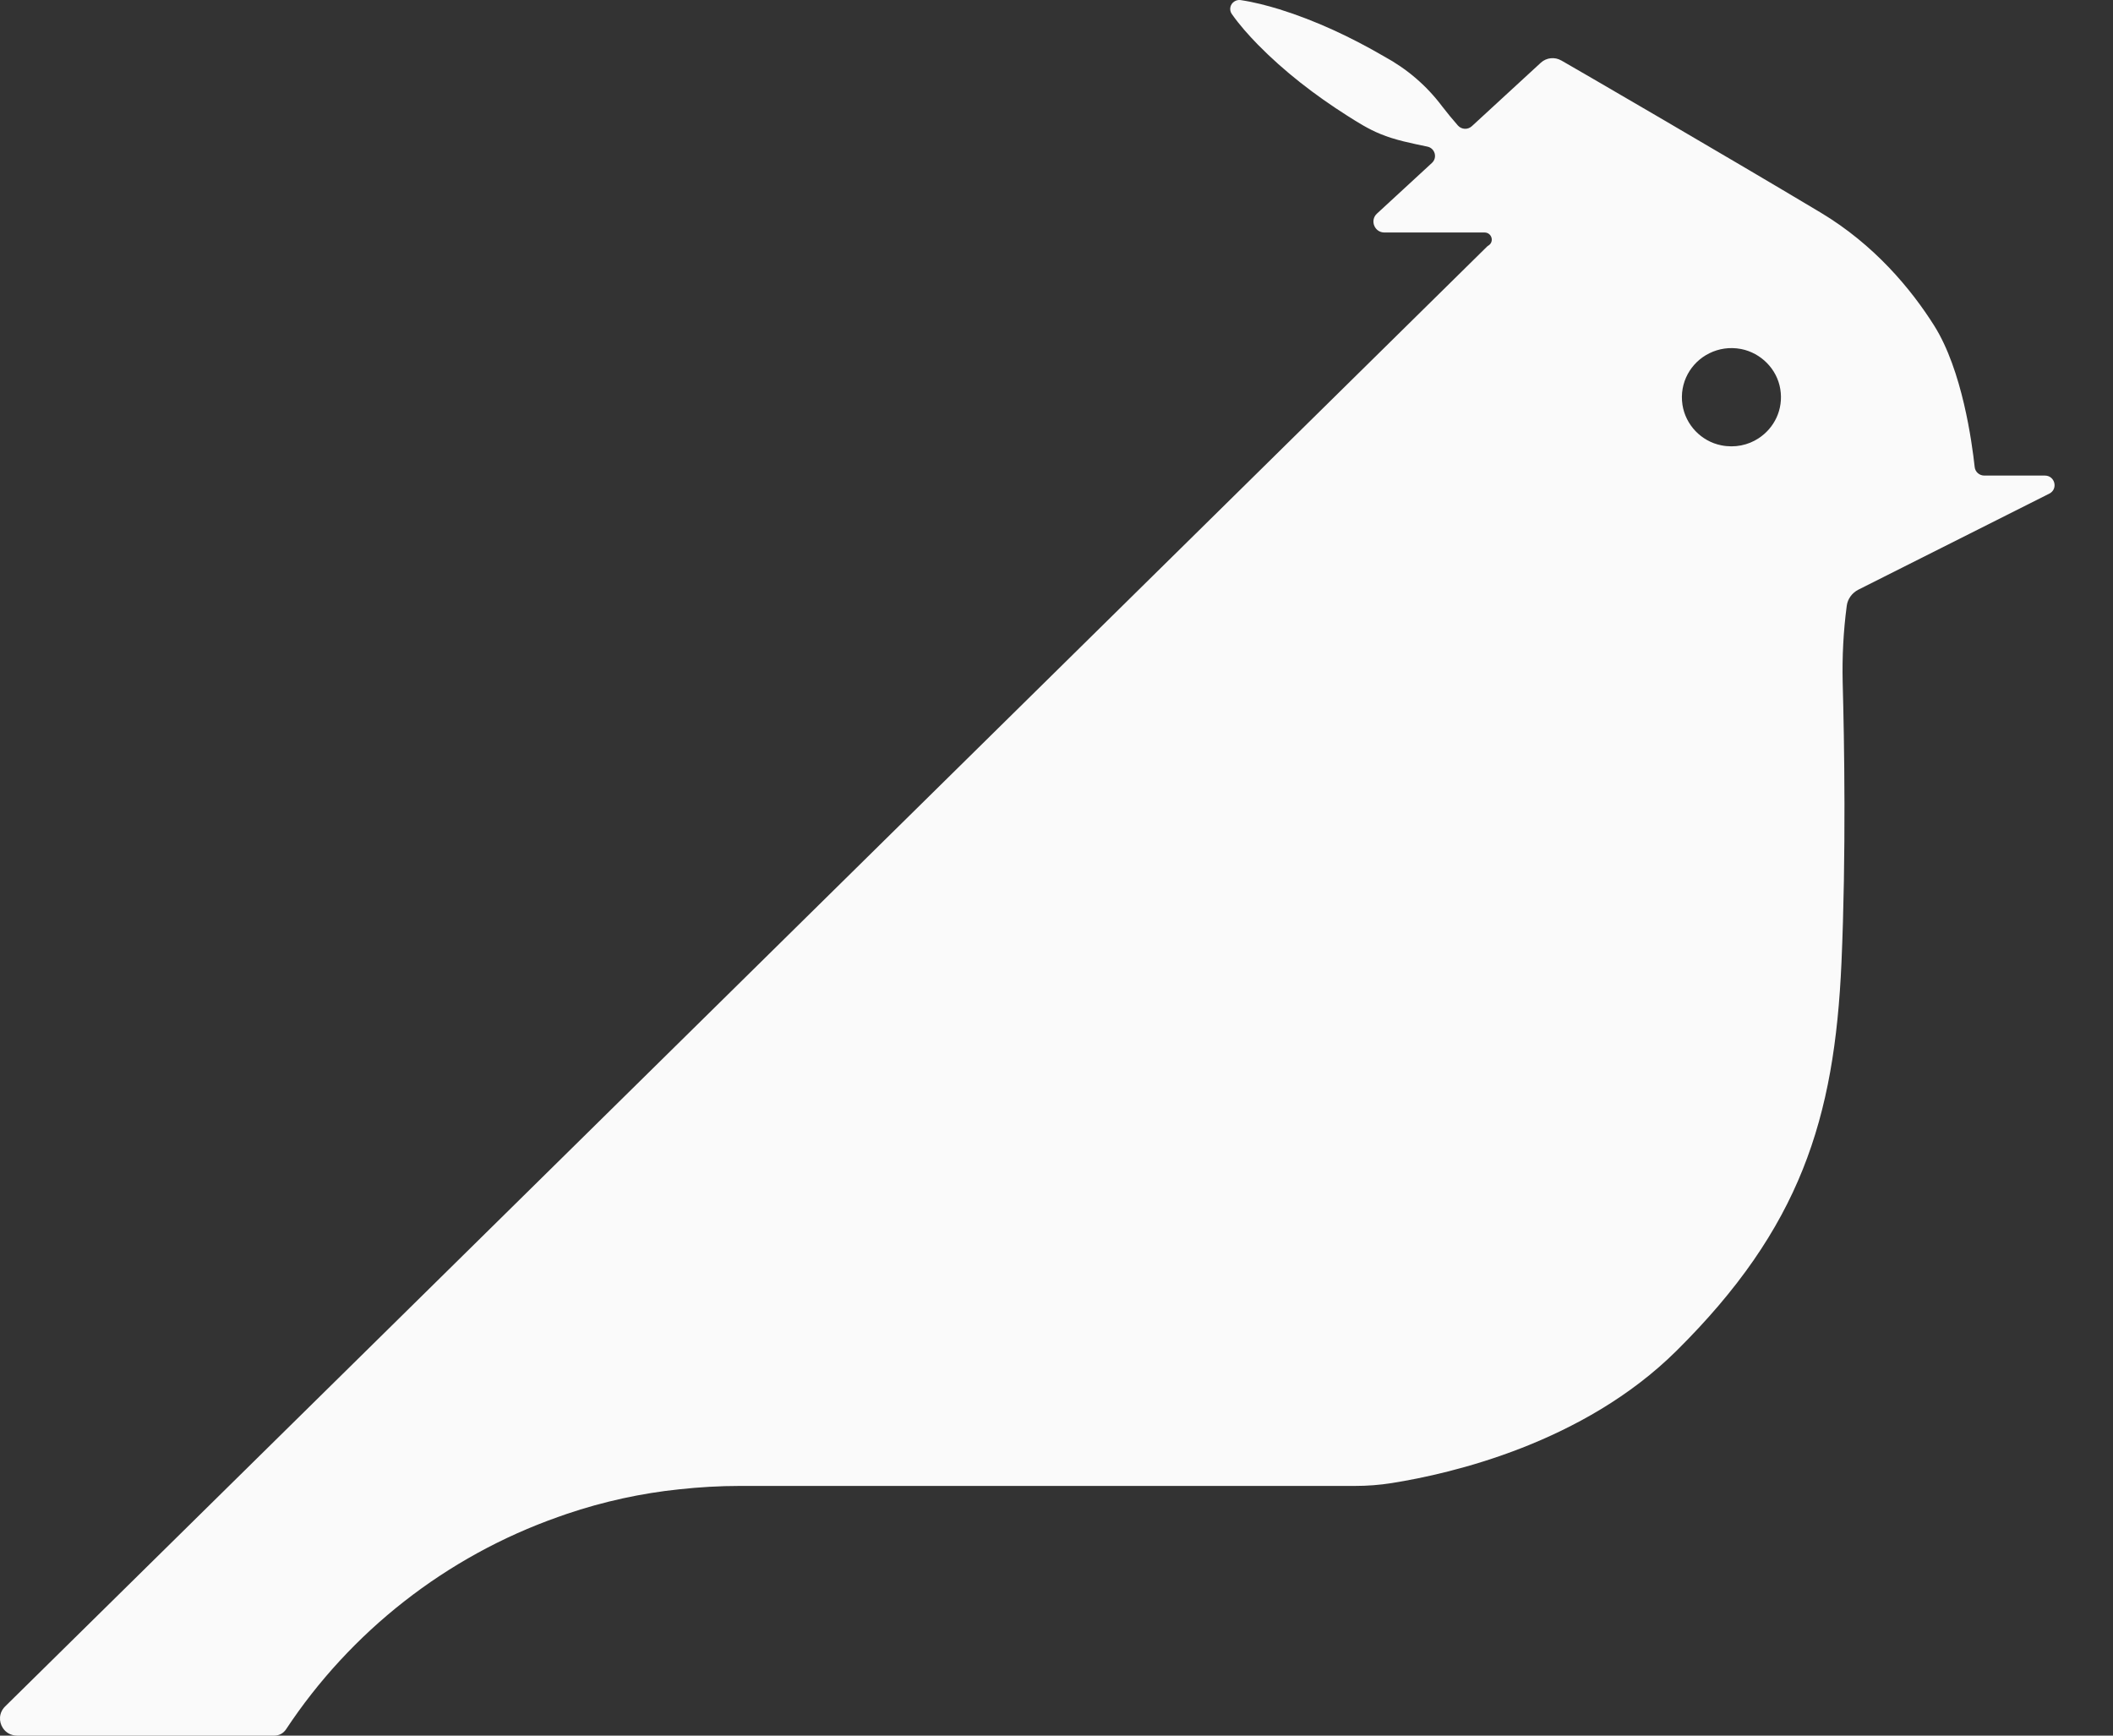 <?xml version="1.0" encoding="utf-8"?>
<svg xmlns="http://www.w3.org/2000/svg" fill="none" height="100%" overflow="visible" preserveAspectRatio="none" style="display: block;" viewBox="0 0 28 23" width="100%">
<rect x="0" y="0" width="28" height="23" fill="#333333" stroke="none"/>
<path d="M27.097 6.302C27.097 6.302 27.097 6.302 27.097 6.302C27.097 6.302 27.097 6.302 27.097 6.302H26.294C26.229 6.302 26.173 6.253 26.167 6.188C26.131 5.861 26.003 4.907 25.631 4.316C25.324 3.829 24.836 3.242 24.126 2.817C22.859 2.059 20.843 0.888 20.689 0.801C20.688 0.801 20.69 0.802 20.69 0.802C20.603 0.751 20.492 0.763 20.418 0.831L19.503 1.673C19.449 1.722 19.367 1.717 19.319 1.663C19.247 1.581 19.177 1.496 19.11 1.409C18.9 1.13 18.643 0.912 18.34 0.747C17.903 0.493 17.441 0.275 16.954 0.123C16.789 0.073 16.62 0.028 16.439 0.001C16.409 -0.003 16.379 0.004 16.353 0.022C16.299 0.059 16.285 0.134 16.324 0.187C16.428 0.335 16.545 0.464 16.665 0.588C17.02 0.95 17.425 1.261 17.851 1.532C17.993 1.622 18.133 1.711 18.291 1.775C18.485 1.856 18.701 1.898 18.915 1.943C19.015 1.964 19.051 2.089 18.975 2.159L18.246 2.831C18.15 2.92 18.213 3.081 18.346 3.081H19.672C19.767 3.081 19.804 3.202 19.725 3.253C19.716 3.26 19.715 3.258 19.707 3.266C19.433 3.538 0.067 22.614 0.067 22.614C-0.017 22.698 -0.017 22.816 0.038 22.899C0.077 22.959 0.144 23 0.229 23H3.636C3.699 23 3.756 22.968 3.79 22.917C4.643 21.626 5.908 20.626 7.399 20.101C7.435 20.088 7.471 20.075 7.507 20.063C7.996 19.897 8.504 19.787 8.998 19.736C9.264 19.707 9.533 19.691 9.806 19.691H17.954C18.118 19.691 18.281 19.679 18.443 19.653C19.233 19.528 20.983 19.123 22.216 17.9C23.855 16.275 24.31 14.831 24.402 12.755C24.465 11.308 24.439 9.817 24.418 9.046C24.41 8.706 24.427 8.365 24.472 8.027C24.484 7.936 24.543 7.856 24.626 7.814L27.155 6.542C27.276 6.482 27.232 6.302 27.097 6.302C27.097 6.302 27.097 6.302 27.097 6.302ZM23.302 5.809C23.302 5.809 23.302 5.809 23.302 5.809C23.166 5.898 22.991 5.938 22.808 5.901C22.543 5.848 22.336 5.63 22.295 5.365C22.25 5.069 22.407 4.801 22.652 4.681C22.776 4.62 22.92 4.596 23.072 4.625C23.336 4.677 23.548 4.891 23.591 5.155C23.636 5.427 23.51 5.674 23.302 5.809C23.302 5.809 23.302 5.809 23.302 5.809Z" data-figma-bg-blur-radius="45.6253" fill="#FAFAFA" id="Icon"/>
<defs>
<clipPath id="bgblur_0_0_4230_clip_path" transform="translate(45.625 45.625)">
      <path d="M27.097 6.302C27.097 6.302 27.097 6.302 27.097 6.302C27.097 6.302 27.097 6.302 27.097 6.302H26.294C26.229 6.302 26.173 6.253 26.167 6.188C26.131 5.861 26.003 4.907 25.631 4.316C25.324 3.829 24.836 3.242 24.126 2.817C22.859 2.059 20.843 0.888 20.689 0.801C20.688 0.801 20.69 0.802 20.69 0.802C20.603 0.751 20.492 0.763 20.418 0.831L19.503 1.673C19.449 1.722 19.367 1.717 19.319 1.663C19.247 1.581 19.177 1.496 19.11 1.409C18.9 1.13 18.643 0.912 18.34 0.747C17.903 0.493 17.441 0.275 16.954 0.123C16.789 0.073 16.62 0.028 16.439 0.001C16.409 -0.003 16.379 0.004 16.353 0.022C16.299 0.059 16.285 0.134 16.324 0.187C16.428 0.335 16.545 0.464 16.665 0.588C17.02 0.95 17.425 1.261 17.851 1.532C17.993 1.622 18.133 1.711 18.291 1.775C18.485 1.856 18.701 1.898 18.915 1.943C19.015 1.964 19.051 2.089 18.975 2.159L18.246 2.831C18.15 2.92 18.213 3.081 18.346 3.081H19.672C19.767 3.081 19.804 3.202 19.725 3.253C19.716 3.26 19.715 3.258 19.707 3.266C19.433 3.538 0.067 22.614 0.067 22.614C-0.017 22.698 -0.017 22.816 0.038 22.899C0.077 22.959 0.144 23 0.229 23H3.636C3.699 23 3.756 22.968 3.79 22.917C4.643 21.626 5.908 20.626 7.399 20.101C7.435 20.088 7.471 20.075 7.507 20.063C7.996 19.897 8.504 19.787 8.998 19.736C9.264 19.707 9.533 19.691 9.806 19.691H17.954C18.118 19.691 18.281 19.679 18.443 19.653C19.233 19.528 20.983 19.123 22.216 17.9C23.855 16.275 24.31 14.831 24.402 12.755C24.465 11.308 24.439 9.817 24.418 9.046C24.41 8.706 24.427 8.365 24.472 8.027C24.484 7.936 24.543 7.856 24.626 7.814L27.155 6.542C27.276 6.482 27.232 6.302 27.097 6.302C27.097 6.302 27.097 6.302 27.097 6.302ZM23.302 5.809C23.302 5.809 23.302 5.809 23.302 5.809C23.166 5.898 22.991 5.938 22.808 5.901C22.543 5.848 22.336 5.63 22.295 5.365C22.25 5.069 22.407 4.801 22.652 4.681C22.776 4.62 22.92 4.596 23.072 4.625C23.336 4.677 23.548 4.891 23.591 5.155C23.636 5.427 23.51 5.674 23.302 5.809C23.302 5.809 23.302 5.809 23.302 5.809Z"/>
</clipPath>
  </defs>
</svg>